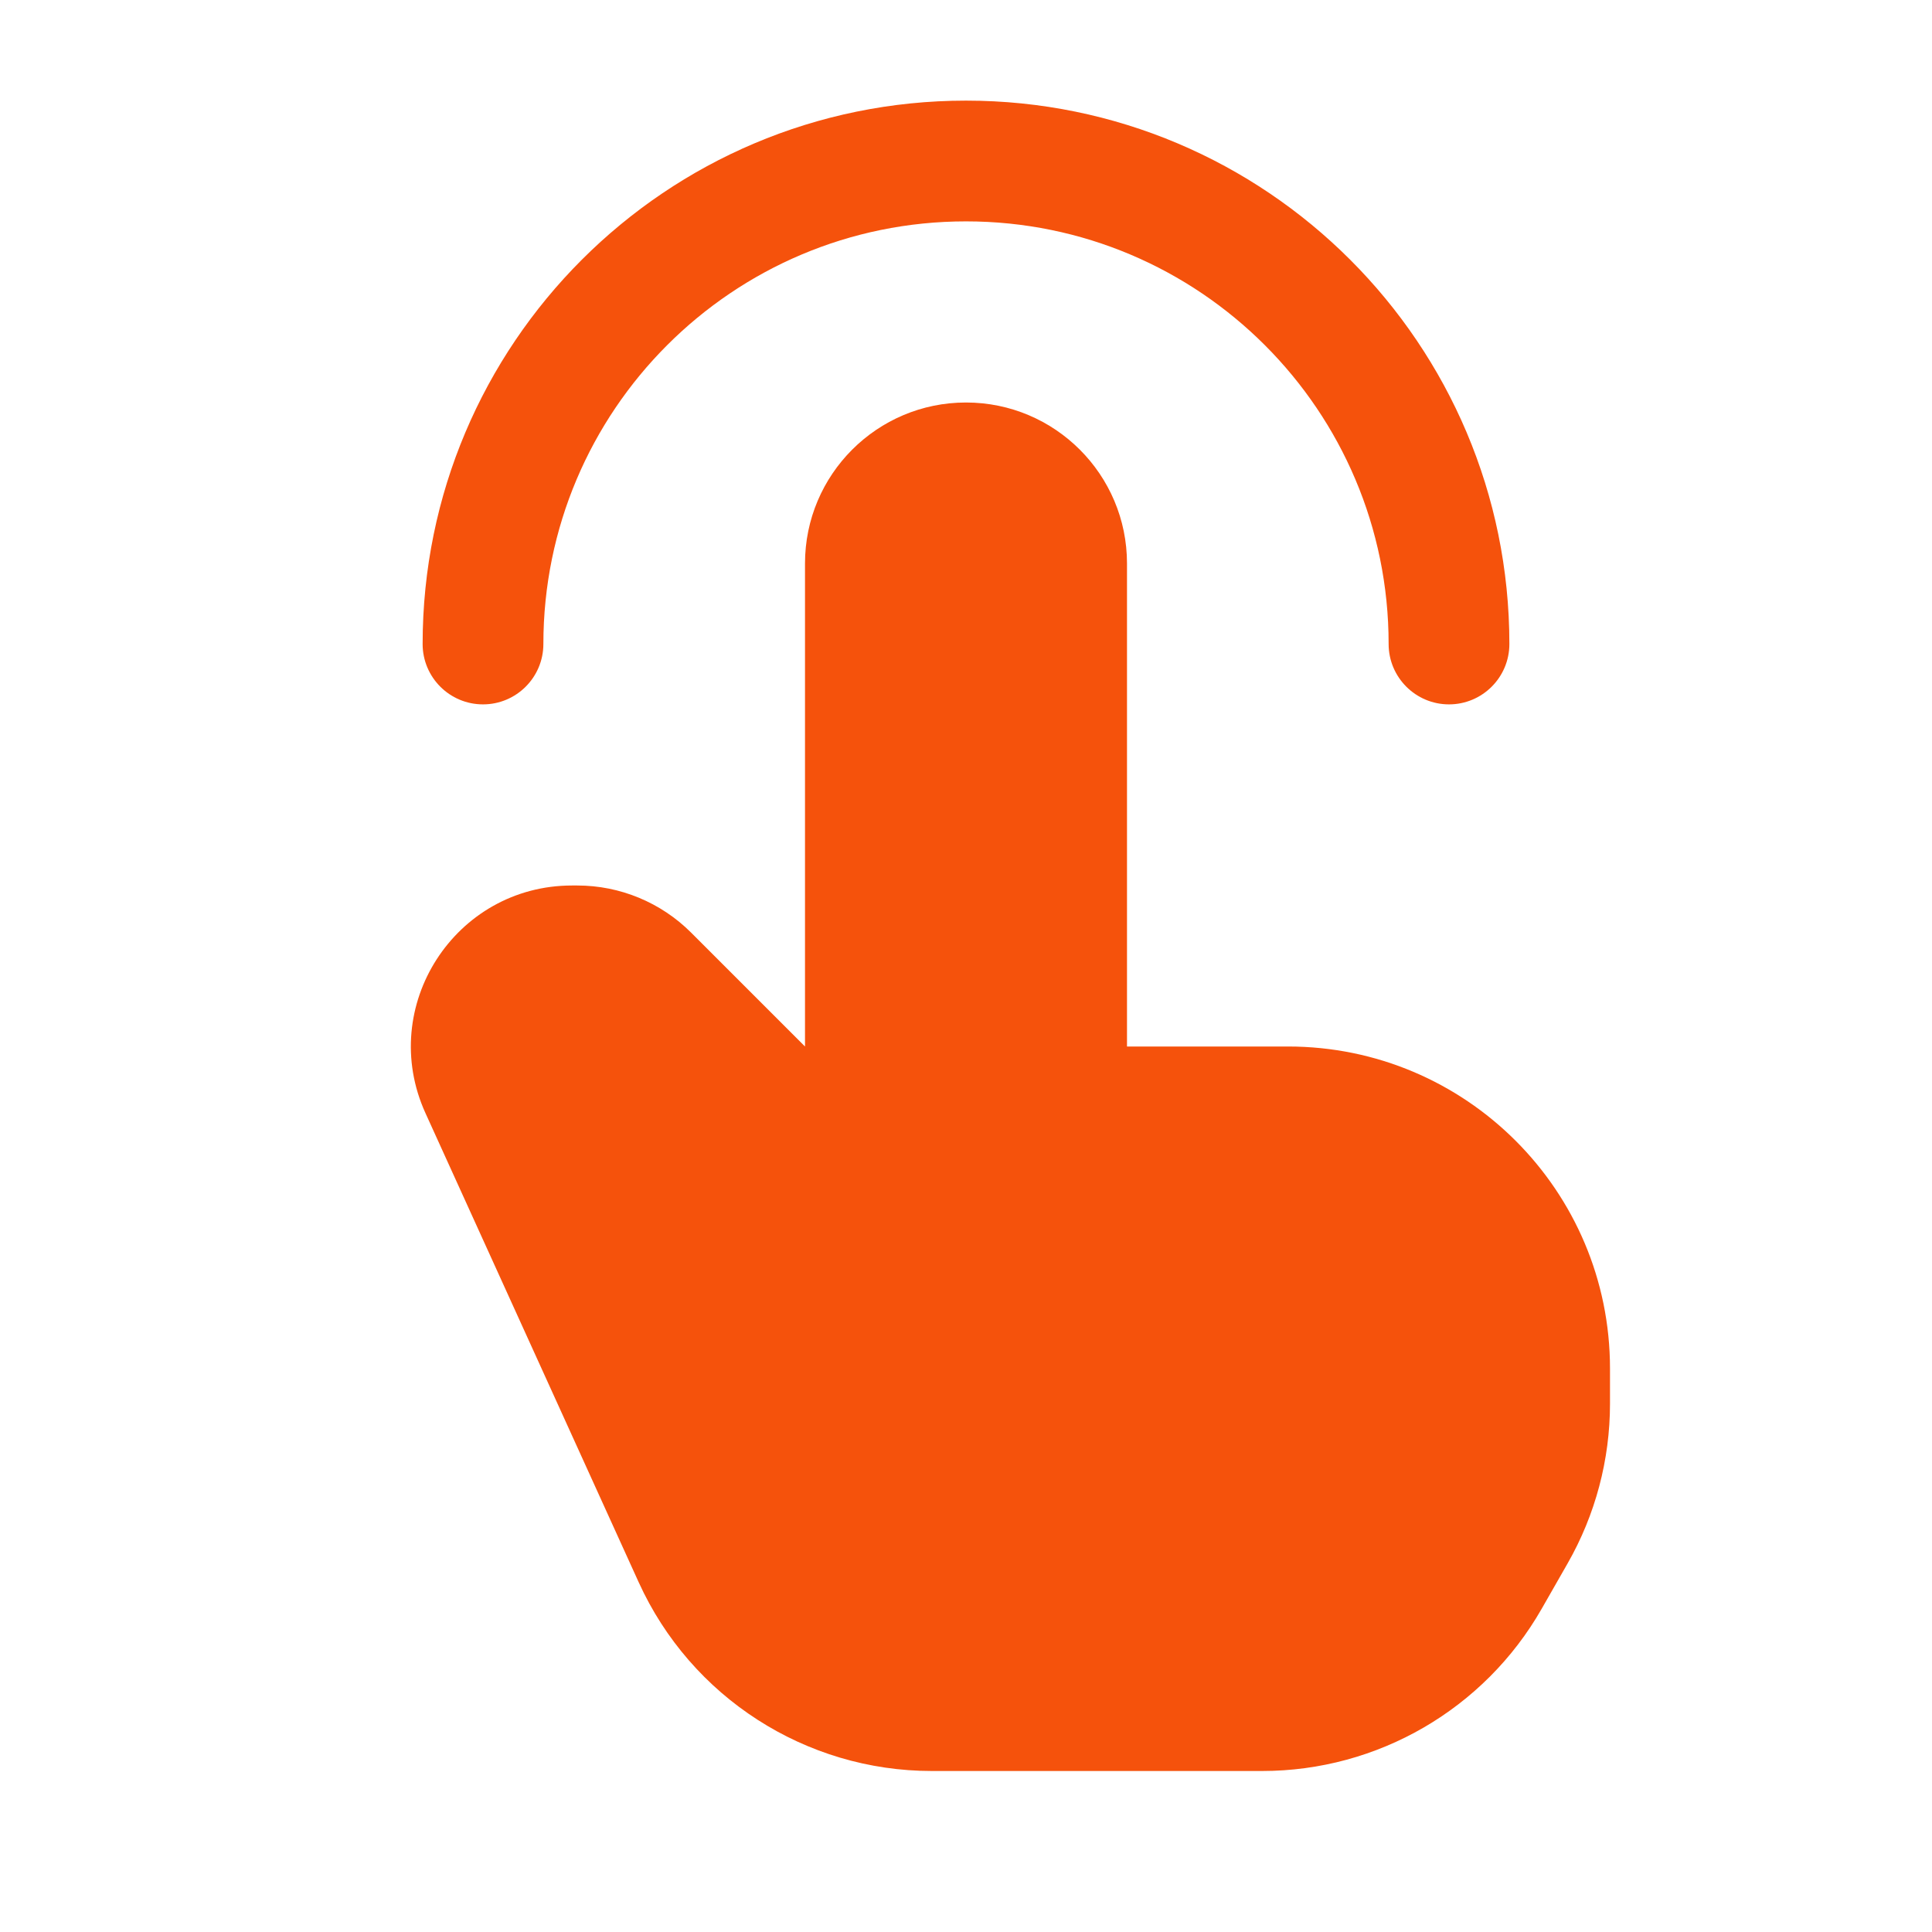 <svg width="60" height="60" viewBox="0 0 60 60" fill="none" xmlns="http://www.w3.org/2000/svg">
<path fill-rule="evenodd" clip-rule="evenodd" d="M16.875 20C16.875 12.751 22.751 6.875 30 6.875C37.249 6.875 43.125 12.751 43.125 20C43.125 21.035 43.965 21.875 45 21.875C46.035 21.875 46.875 21.035 46.875 20C46.875 10.68 39.32 3.125 30 3.125C20.68 3.125 13.125 10.68 13.125 20C13.125 21.035 13.964 21.875 15 21.875C16.035 21.875 16.875 21.035 16.875 20ZM25 32.5V17.5C25 14.739 27.239 12.5 30 12.5C32.761 12.5 35 14.739 35 17.5V32.5H40C45.523 32.5 50 36.977 50 42.5V43.594C50 45.335 49.546 47.045 48.682 48.556L47.879 49.961C46.099 53.077 42.785 55 39.197 55H28.939C25.018 55 21.458 52.708 19.835 49.138L13.213 34.569C11.708 31.259 14.129 27.5 17.765 27.5H17.929C19.255 27.5 20.527 28.027 21.465 28.965L25 32.5Z" fill="#F5520C"/>
</svg>
